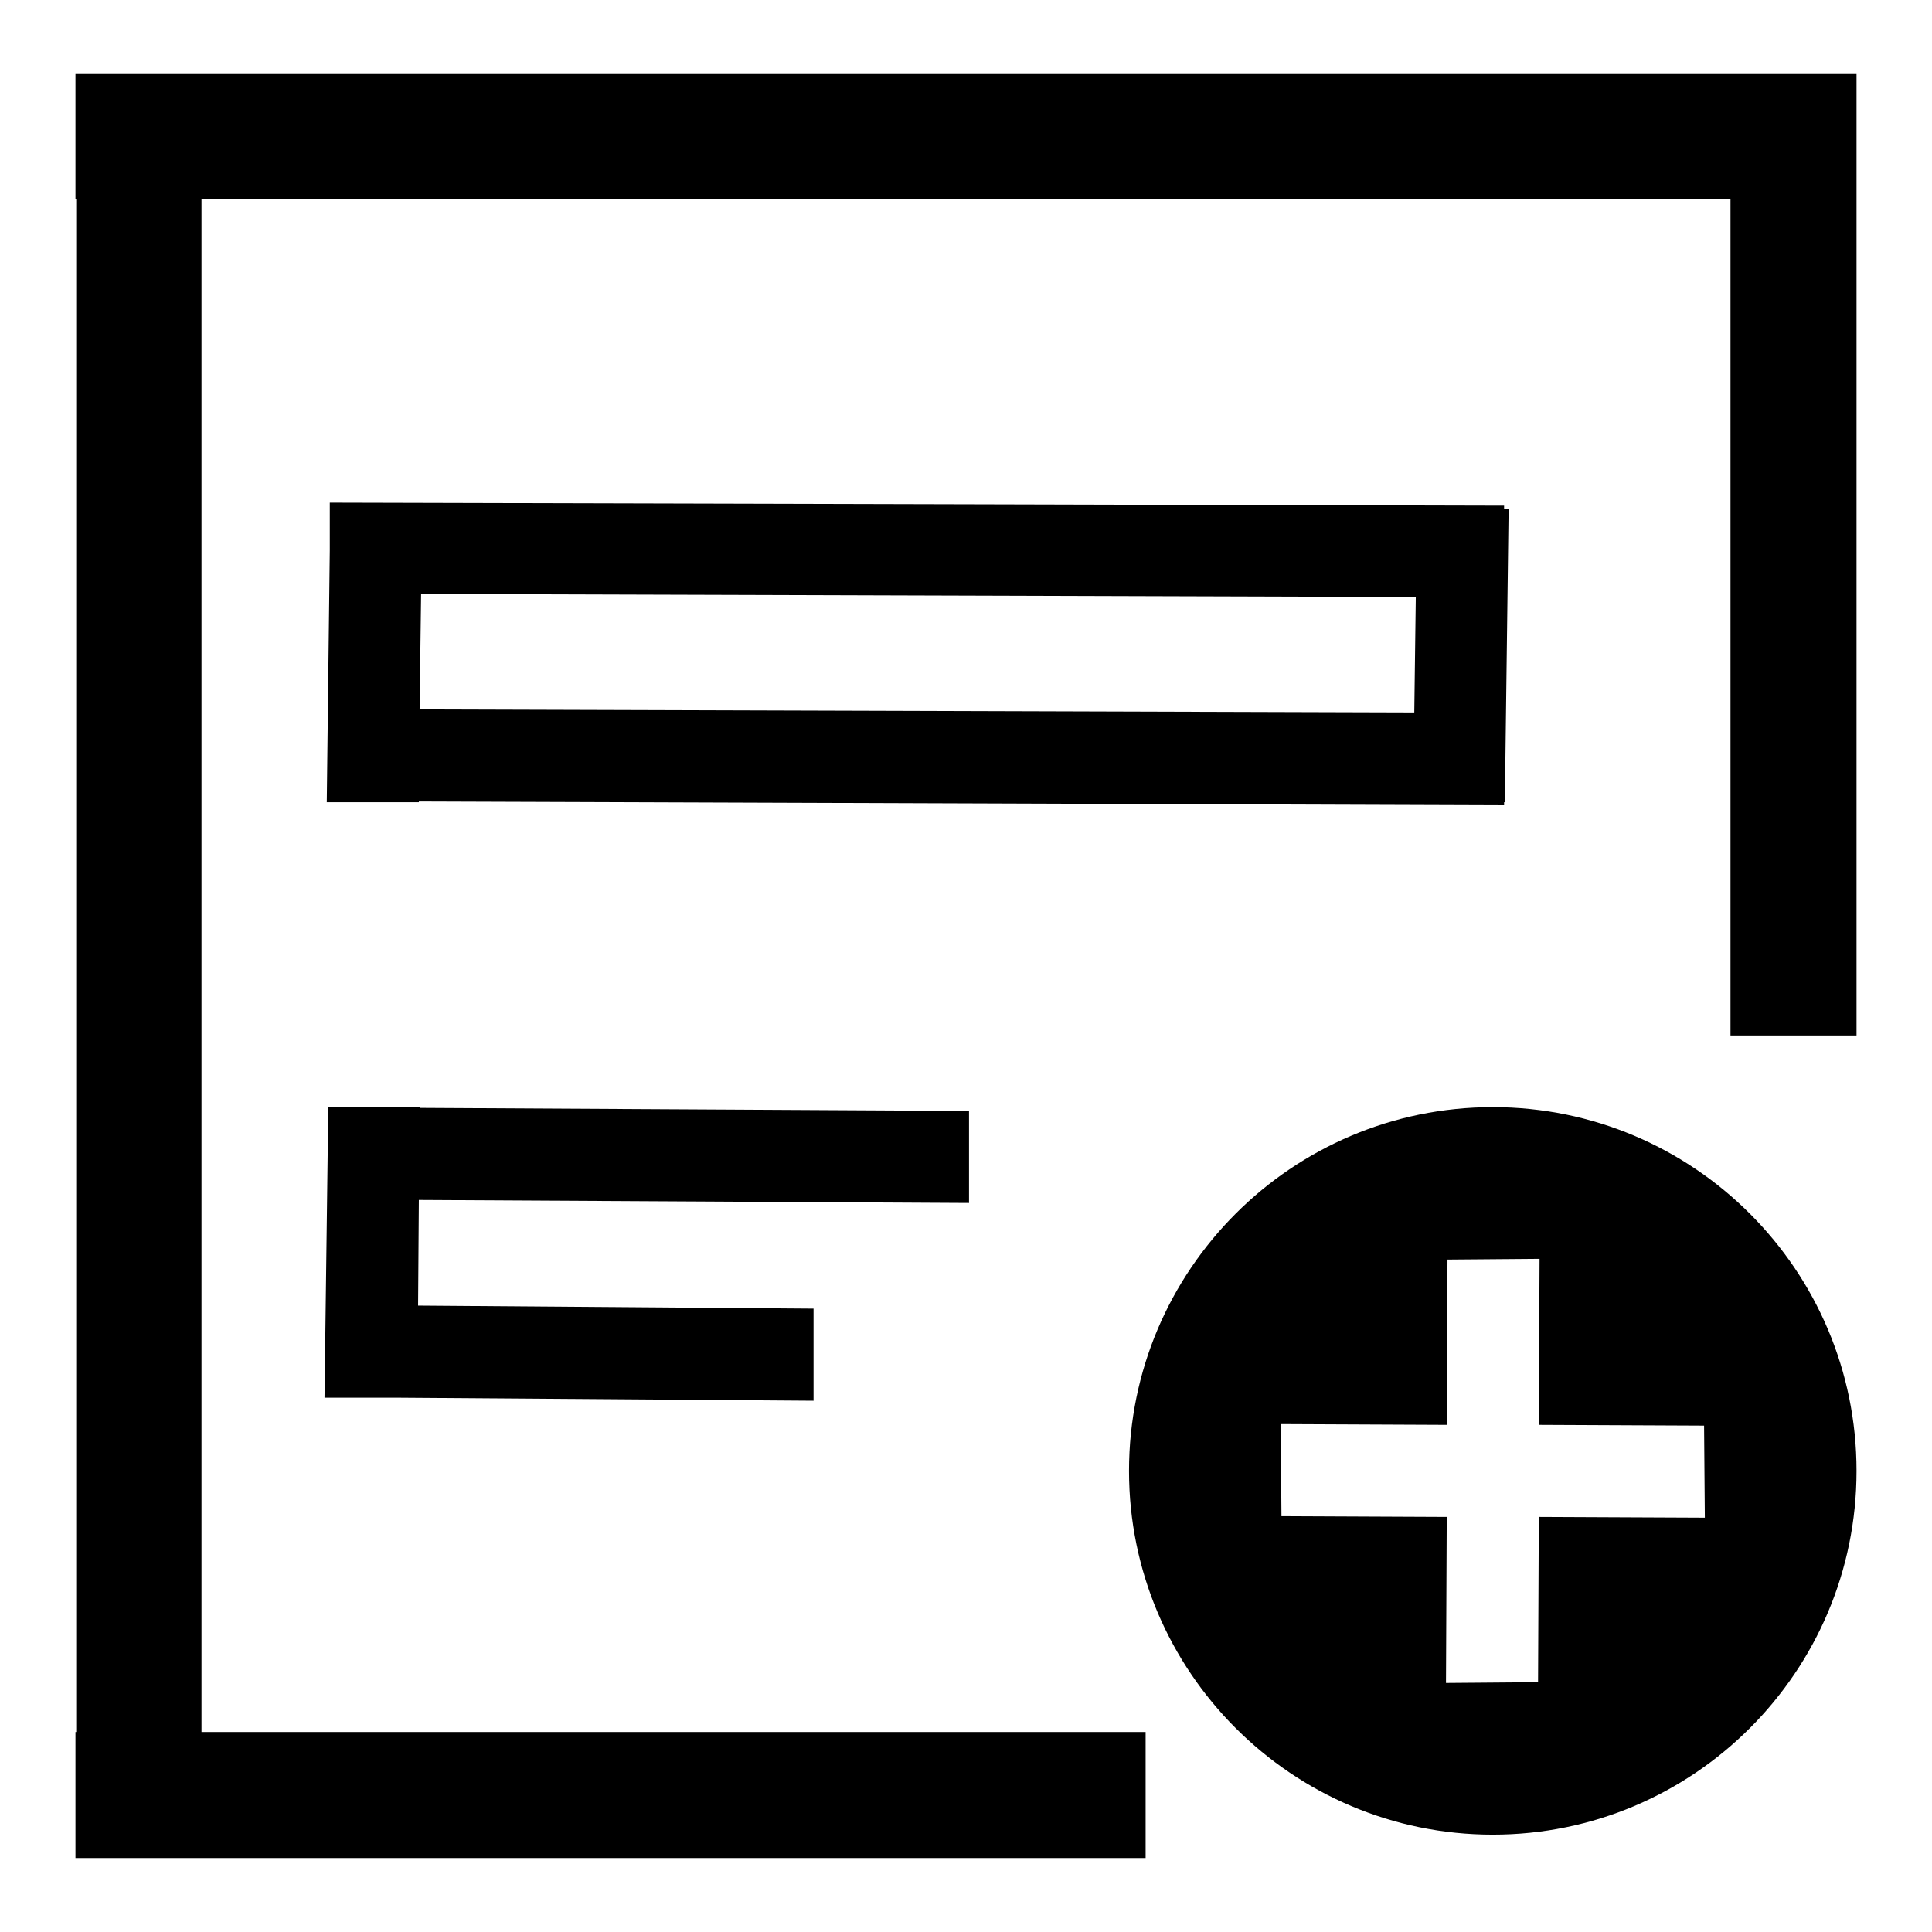 <?xml version="1.0" encoding="utf-8"?>
<!-- Svg Vector Icons : http://www.onlinewebfonts.com/icon -->
<!DOCTYPE svg PUBLIC "-//W3C//DTD SVG 1.1//EN" "http://www.w3.org/Graphics/SVG/1.1/DTD/svg11.dtd">
<svg version="1.1" xmlns="http://www.w3.org/2000/svg" xmlns:xlink="http://www.w3.org/1999/xlink" x="0px" y="0px" viewBox="0 0 256 256" enable-background="new 0 0 256 256" xml:space="preserve">
<g> <path fill="#000000" d="M229.3,26.4H26.7v203.1h125.1v16.7H10v-16.7h0.1V26.4H10V9.8h236V10v16.4v110.8h-16.7V26.4z M107.7,185.6 l-55.1-0.4H43l0.5-38.5h12.2l0,0.1l72.7,0.4v12.2L55.5,159L55.4,173l52.4,0.4V185.6z M199.3,67v0.4h0.6l-0.5,38.9h-0.1v0.4 l-143.8-0.5l0,0.1H43.3l0.4-33.4v-6.3L199.3,67z M187.4,94.4l0.2-15.3L55.8,78.7L55.6,94L187.4,94.4z M197.8,146.7 c26.6,0,48.2,21.6,48.2,48.2s-21.6,48.2-48.2,48.2c-26.6,0-48.2-21.6-48.2-48.2S171.2,146.7,197.8,146.7z M169.8,200.9l21.9,0.1 l-0.1,22l12.2-0.1l0.1-21.9l22,0.1l-0.1-12.2l-21.9-0.1l0.1-22l-12.2,0.1l-0.1,21.9l-22-0.1L169.8,200.9z"/></g>
</svg>